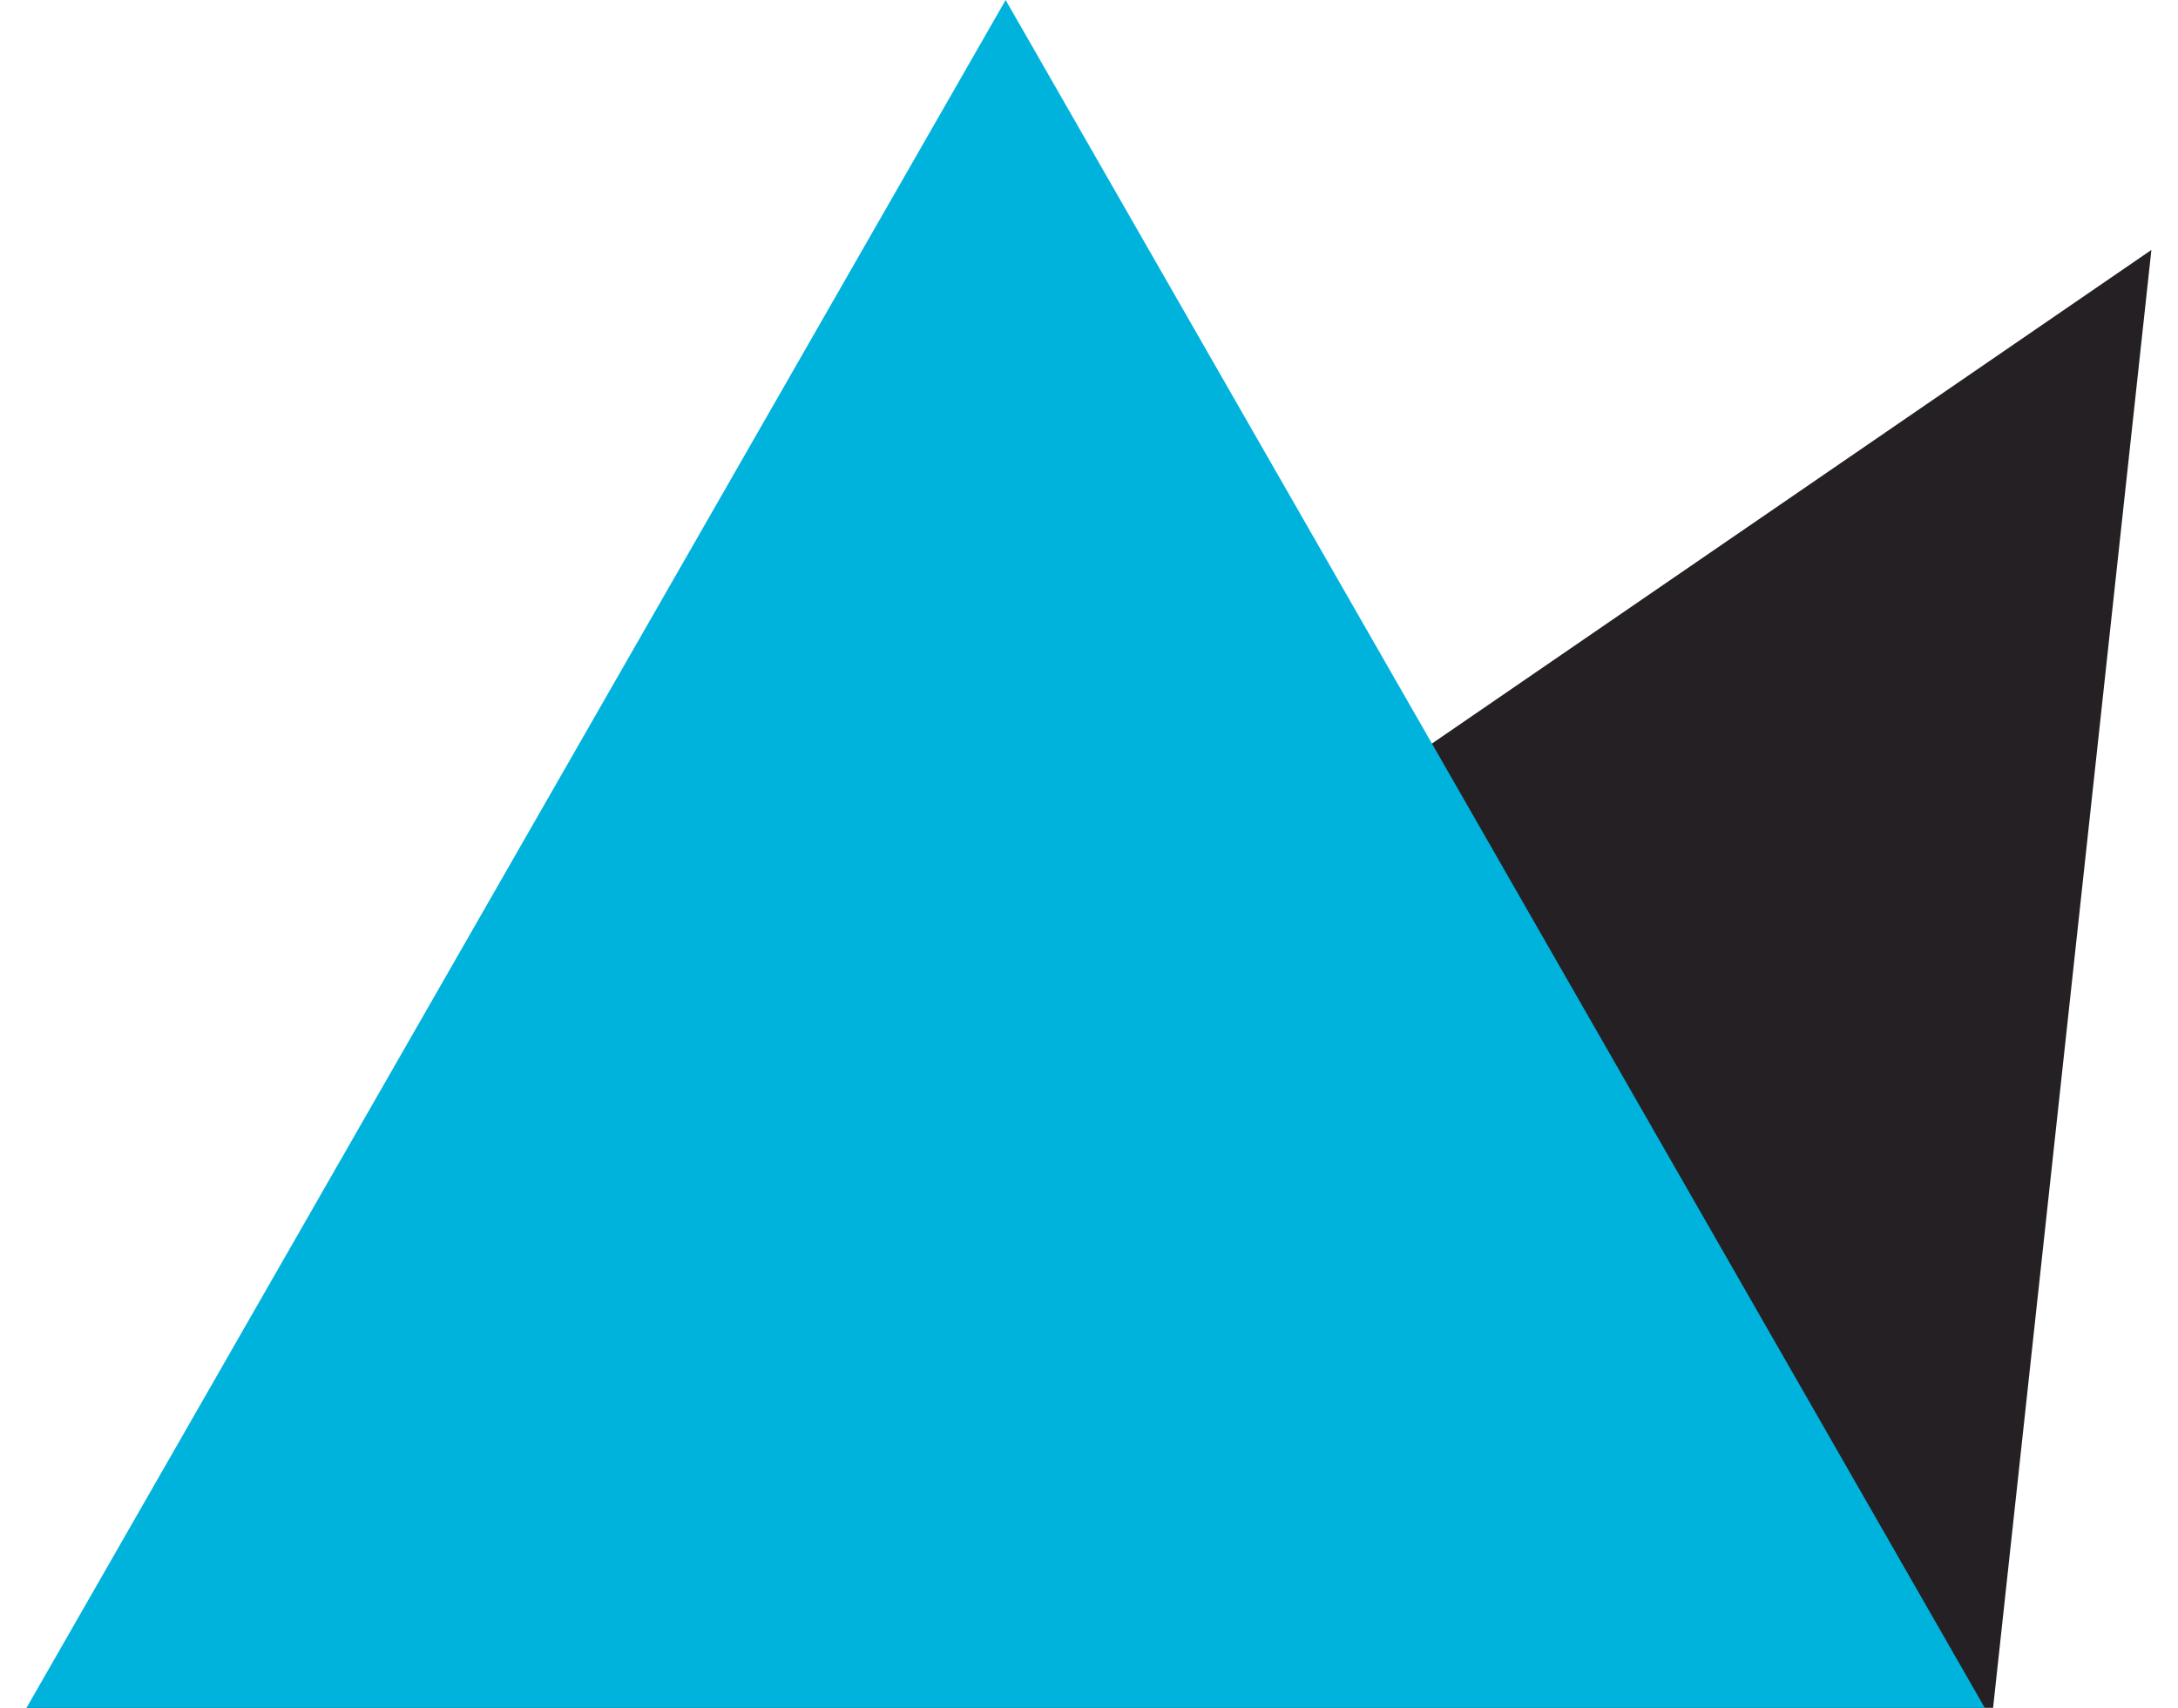<?xml version="1.0" encoding="UTF-8"?> <svg xmlns="http://www.w3.org/2000/svg" width="51" height="40" viewBox="0 0 51 40" fill="none"> <path d="M50.377 5.854L46.67 40H0.621L50.377 5.854Z" fill="#242024"></path> <path d="M23.548 0L46.475 40H0.621L23.548 0Z" fill="#00B3DC"></path> </svg> 